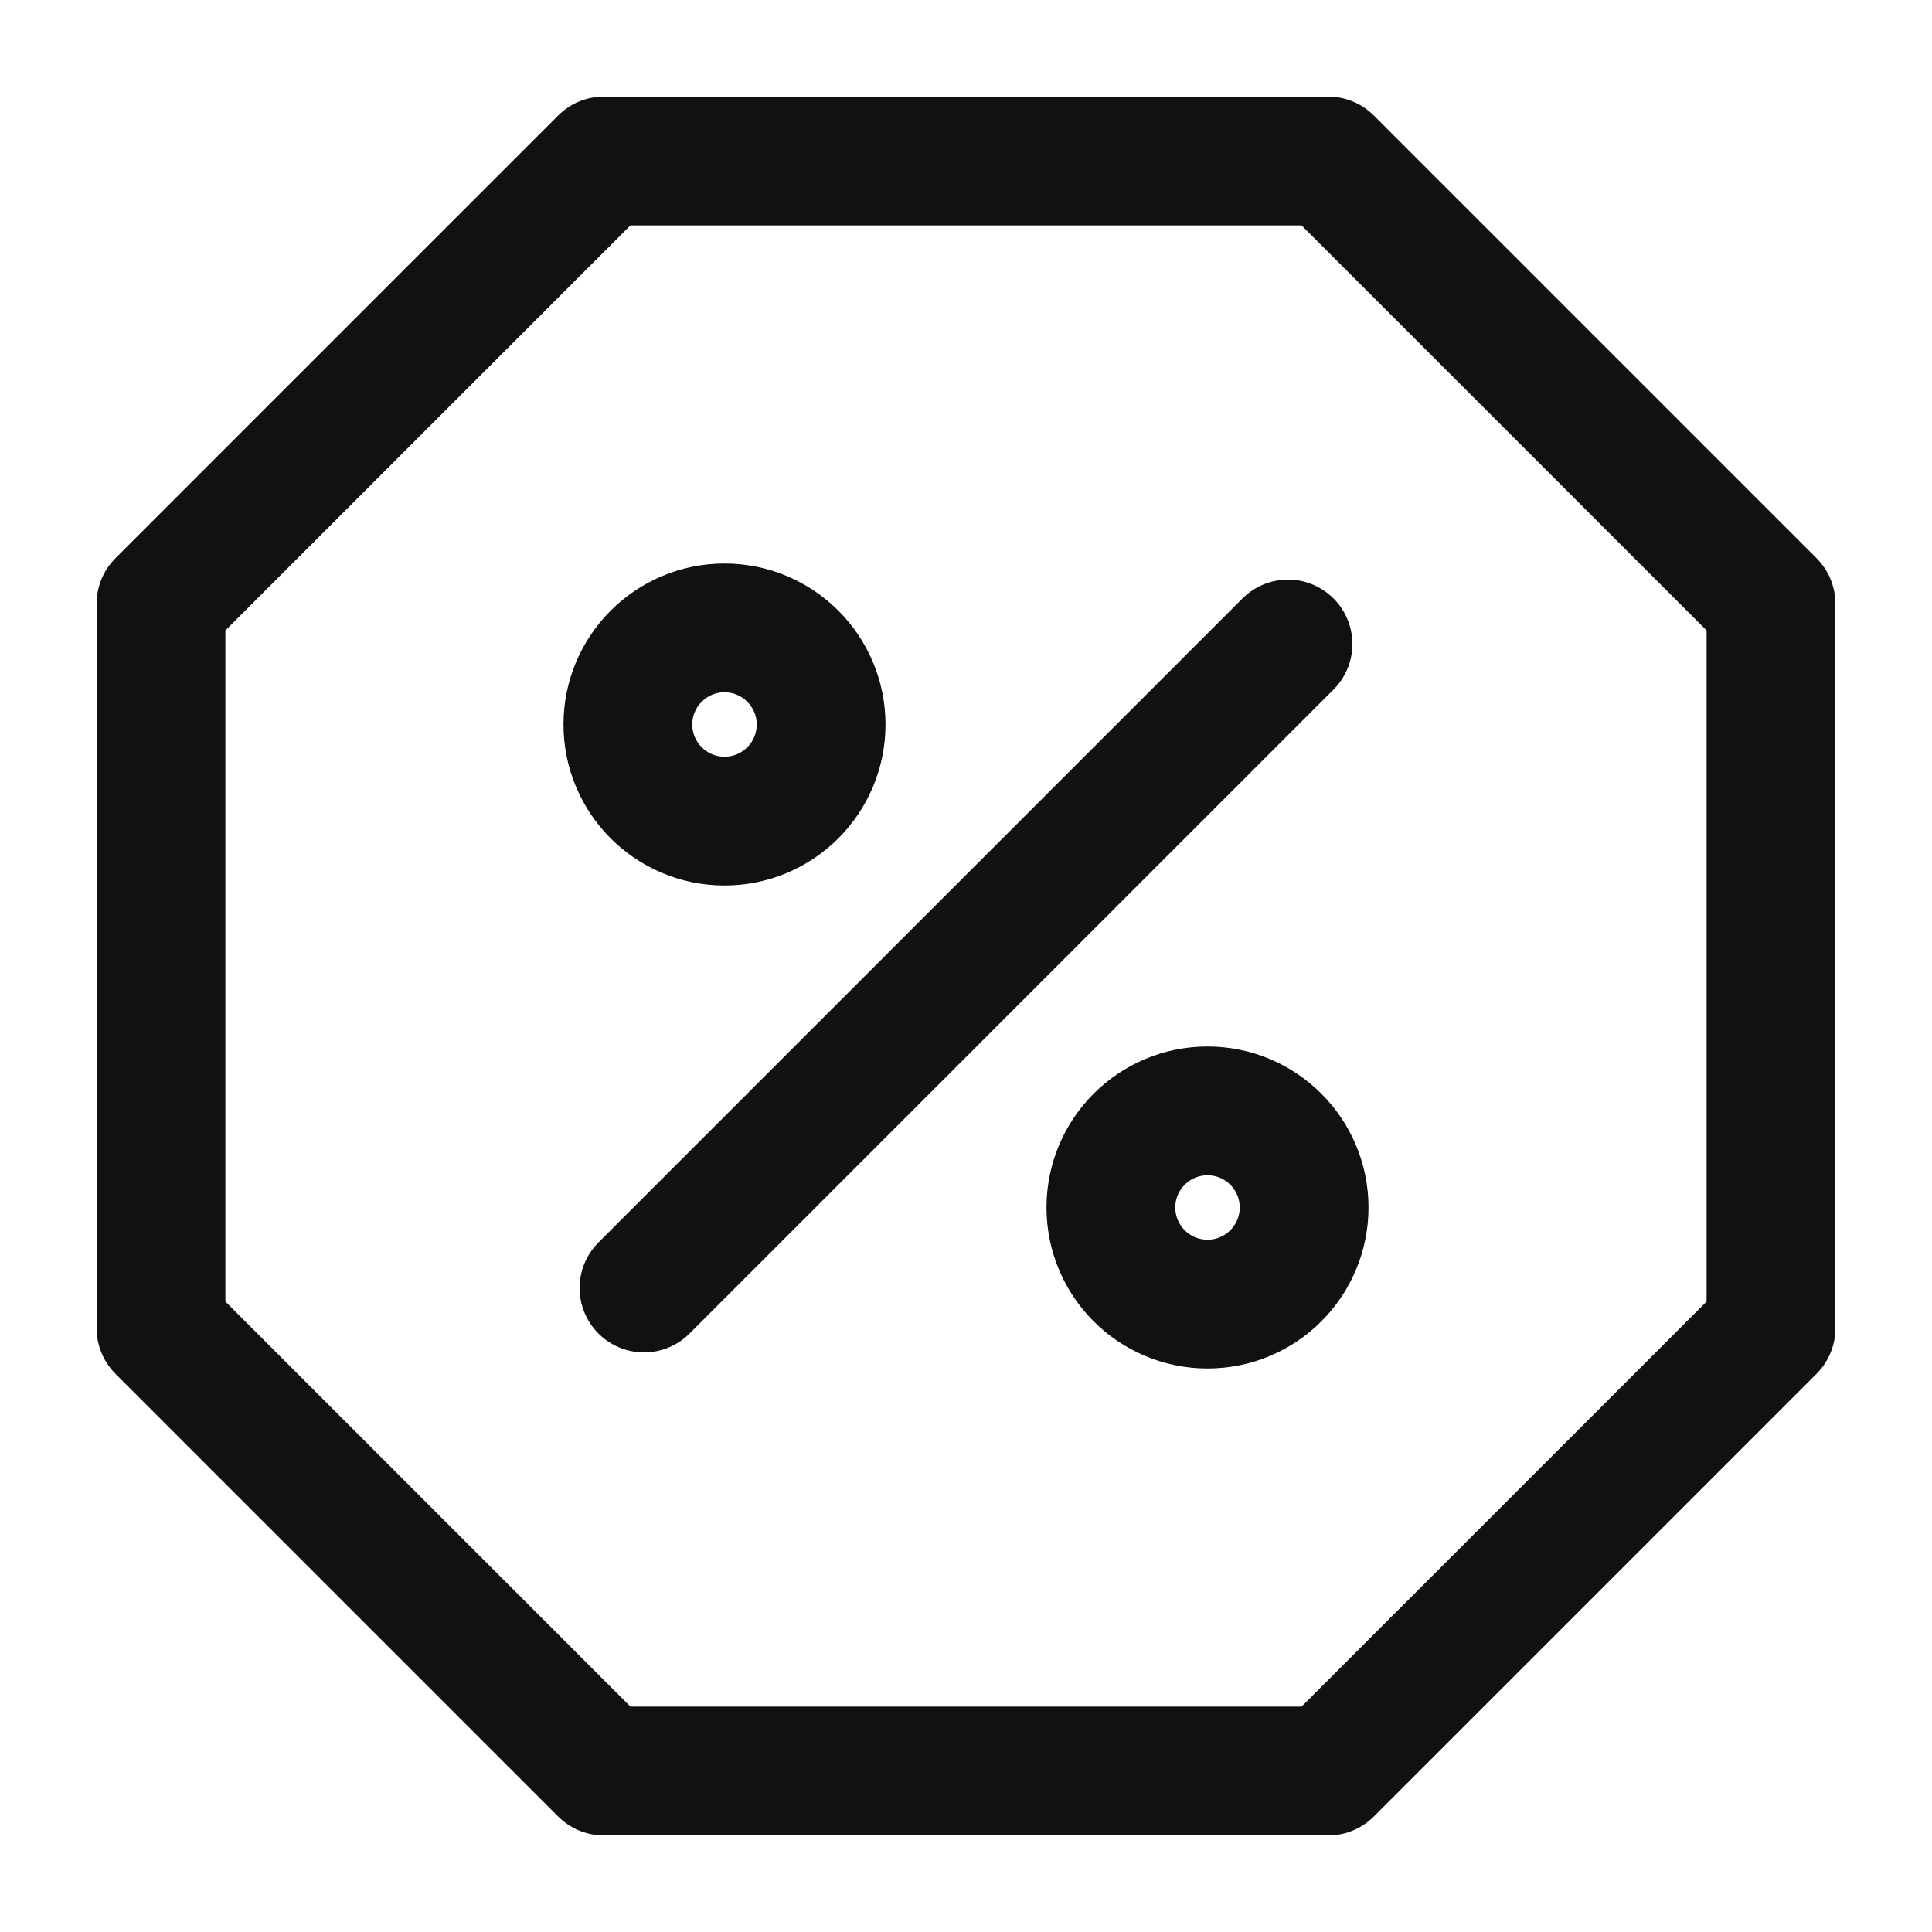 <svg role="img" aria-label="عروض وخصومات مستمرة (Ongoing deals)" xmlns="http://www.w3.org/2000/svg" aria-hidden="true" fill="none" stroke="#111" stroke-linecap="round" stroke-linejoin="round" stroke-width="1.6" viewbox="0 0 24 24" viewBox="0 0 24 24" width="64" height="64"><path d="M7.5 2h9l5.5 5.5v9L16.5 22h-9L2 16.5v-9L7.5 2z"></path><path d="M8 16l8-8"></path><circle cx="9" cy="9" r="1.2"></circle><circle cx="15" cy="15" r="1.2"></circle></svg>